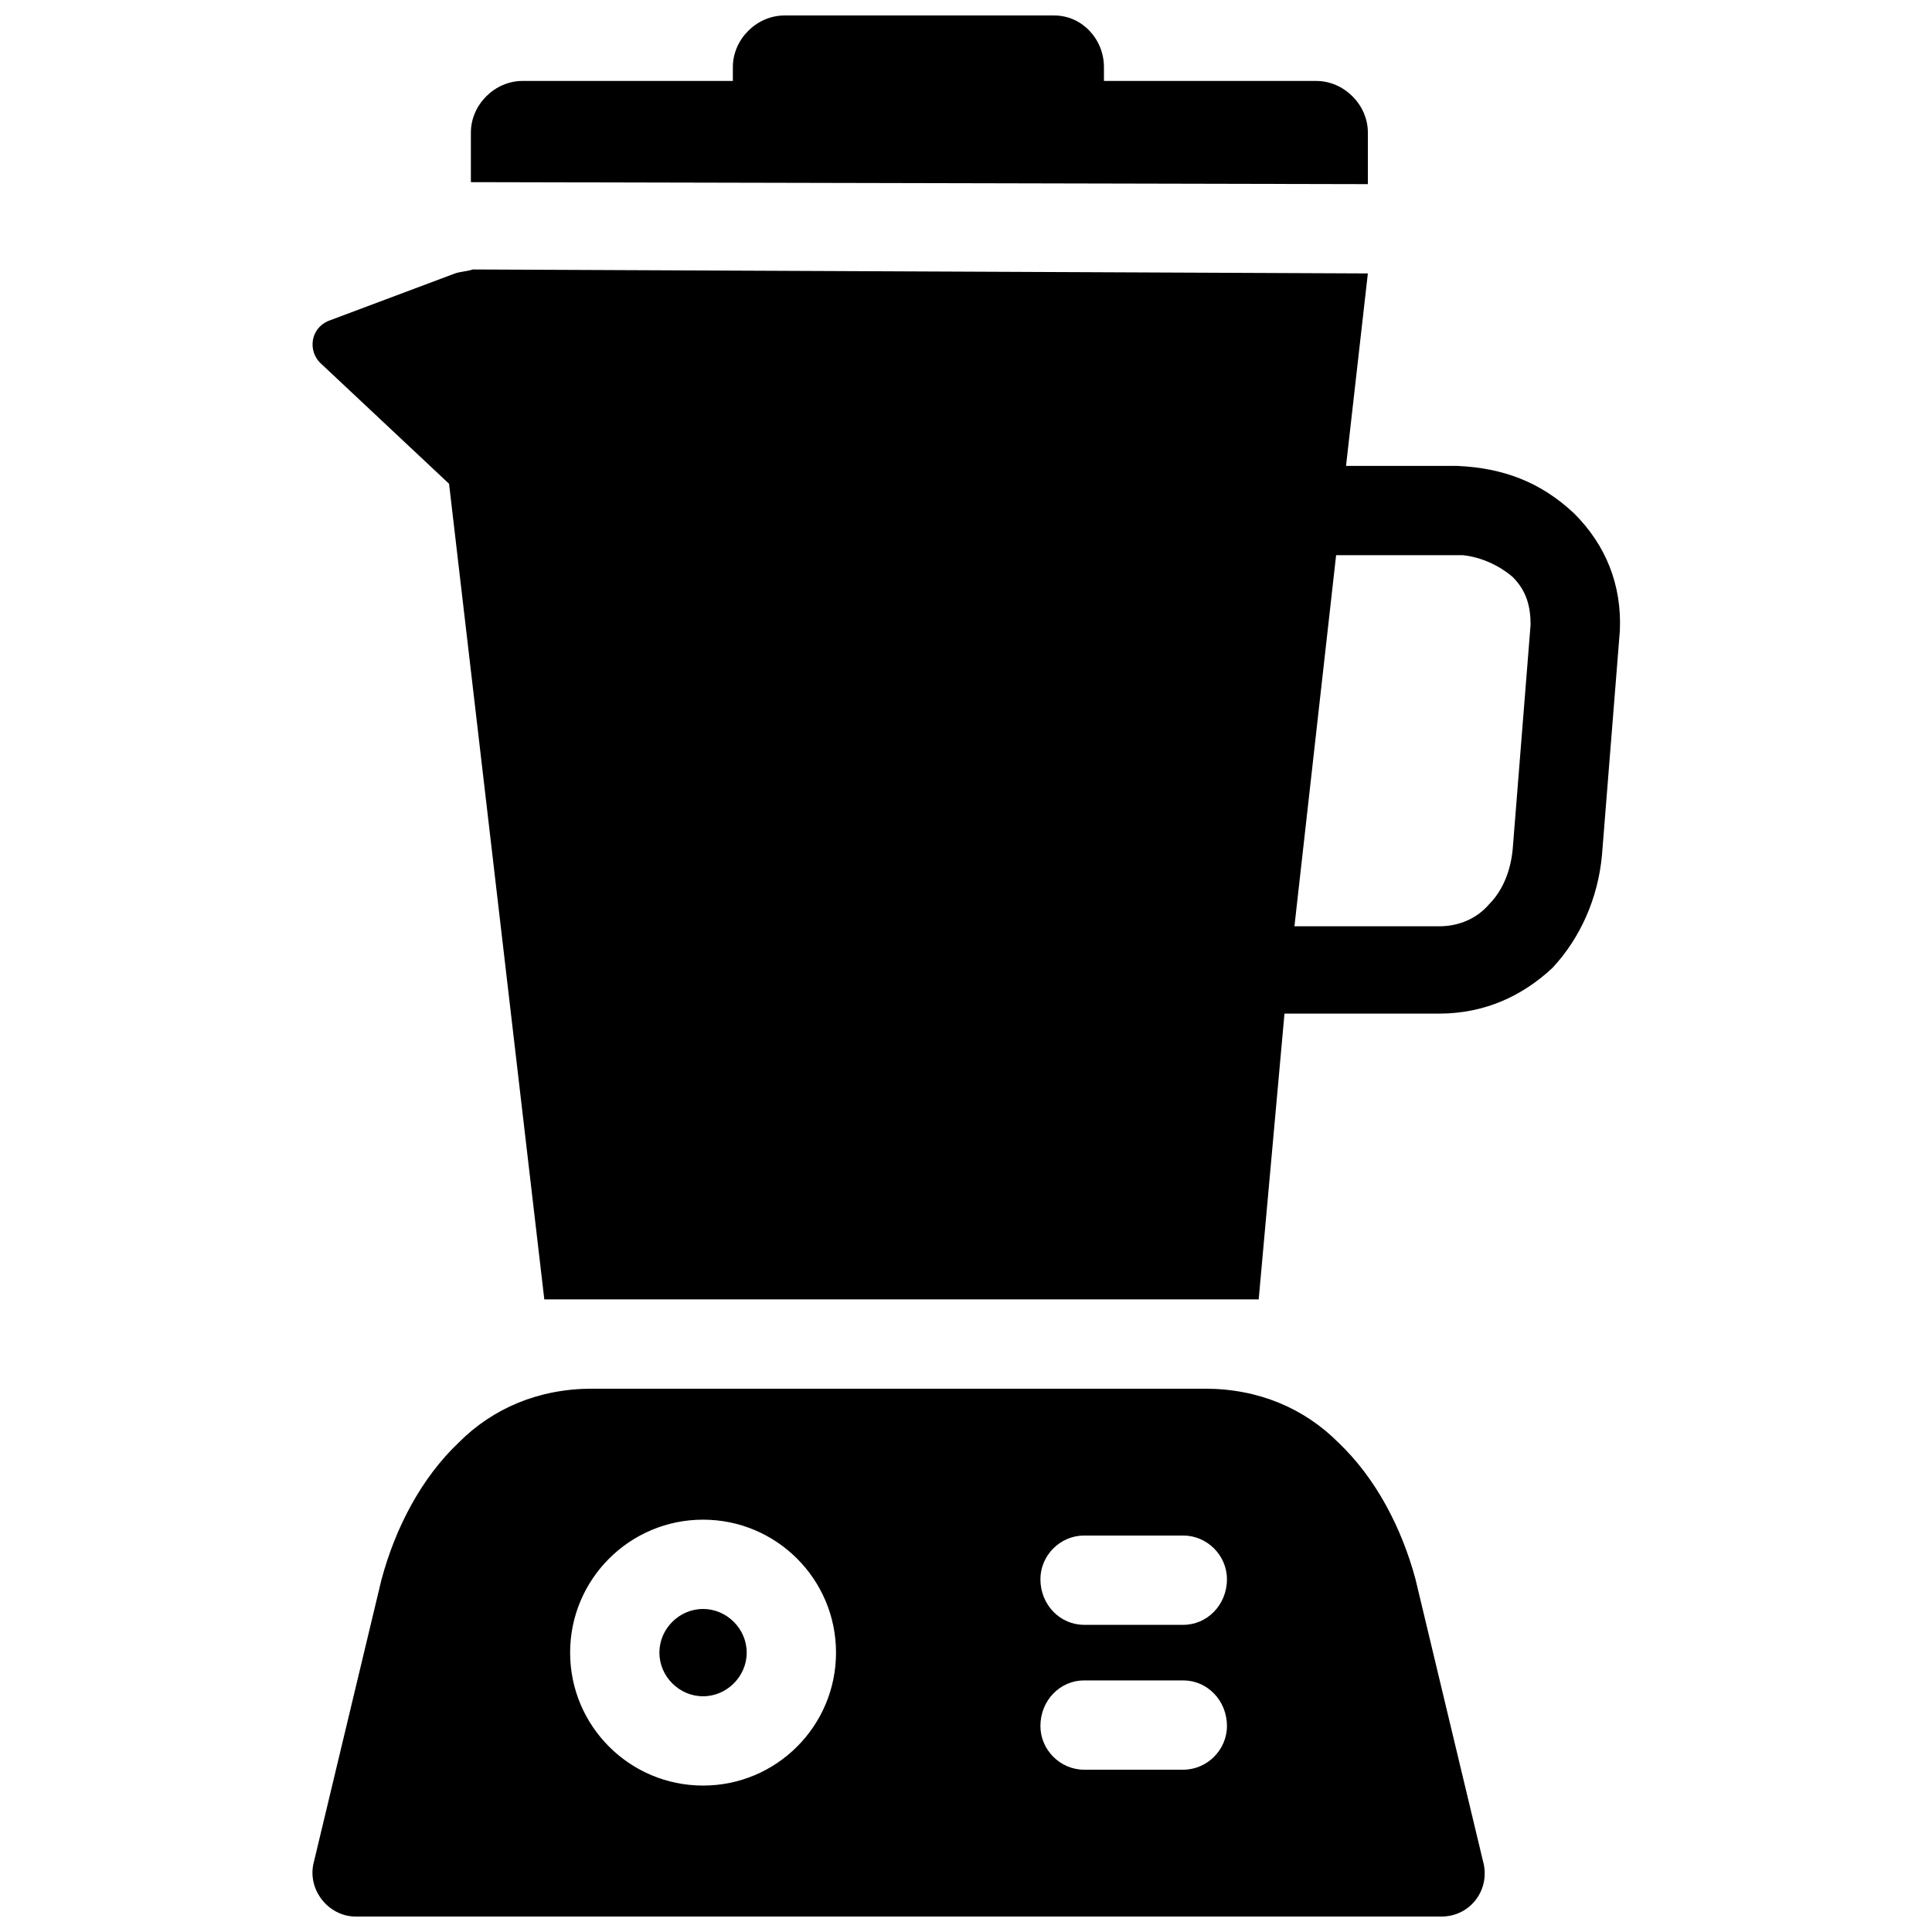 <?xml version="1.0" encoding="UTF-8"?>
<!-- Uploaded to: ICON Repo, www.svgrepo.com, Generator: ICON Repo Mixer Tools -->
<svg width="800px" height="800px" version="1.1" viewBox="144 144 512 512" xmlns="http://www.w3.org/2000/svg">
 <defs>
  <clipPath id="a">
   <path d="m226 148.09h348v503.81h-348z"/>
  </clipPath>
 </defs>
 <g clip-path="url(#a)">
  <path d="m500.71 267.47h29.449c12.094 0.527 22.086 4.207 31.027 12.621 8.414 8.414 12.621 18.934 12.094 31.027l-4.734 59.426c-1.051 11.57-5.785 22.086-13.148 29.977-7.887 7.363-17.879 12.094-29.977 12.094h-41.02l-6.836 75.73h-189.32l-25.242-216.14-34.184-32.078c-3.156-3.156-2.629-8.941 2.106-11.043l33.656-12.621c1.578-0.527 3.156-0.527 4.734-1.051l237.18 1.051-5.785 51.012zm-218.25-102.02c-7.363 0-13.672 6.312-13.672 13.672v13.148l237.71 0.527v-13.672c0-7.363-6.312-13.672-13.672-13.672h-56.27v-3.68c0-7.363-5.785-13.672-13.148-13.672h-71.523c-7.363 0-13.672 6.312-13.672 13.672v3.68h-55.746zm36.285 416.51c0 6.312 5.258 11.57 11.57 11.57s11.57-5.258 11.57-11.57-5.258-11.57-11.57-11.57-11.57 5.258-11.57 11.57zm-73.625-19.457-17.879 74.676c-2.106 7.363 3.68 14.727 11.043 14.727h287.67c7.887 0 13.148-7.363 11.043-14.727l-17.879-74.676c-3.68-13.672-10.52-26.82-20.512-36.285-8.941-8.941-21.035-14.199-35.234-14.199h-162.5c-14.199 0-26.293 5.258-35.234 14.199-9.992 9.465-16.828 22.613-20.512 36.285zm186.17 50.484c-6.312 0-11.57-5.258-11.57-11.57 0-6.836 5.258-12.094 11.57-12.094h26.293c6.312 0 11.57 5.258 11.57 12.094 0 6.312-5.258 11.57-11.57 11.57zm-100.97 4.207c-19.457 0-35.234-15.777-35.234-35.234 0-19.457 15.777-35.234 35.234-35.234 19.457 0 35.234 15.777 35.234 35.234 0 19.457-15.777 35.234-35.234 35.234zm100.97-42.598c-6.312 0-11.57-5.258-11.57-12.094 0-6.312 5.258-11.57 11.57-11.57h26.293c6.312 0 11.57 5.258 11.57 11.57 0 6.836-5.258 12.094-11.57 12.094zm55.746-185.12h38.391c5.258 0 9.992-2.106 13.148-5.785 3.68-3.68 5.785-8.941 6.312-14.727l4.734-59.426c0-4.734-1.051-8.941-4.734-12.621-3.68-3.156-8.414-5.258-13.148-5.785h-33.656l-11.043 98.344z"/>
 </g>
</svg>